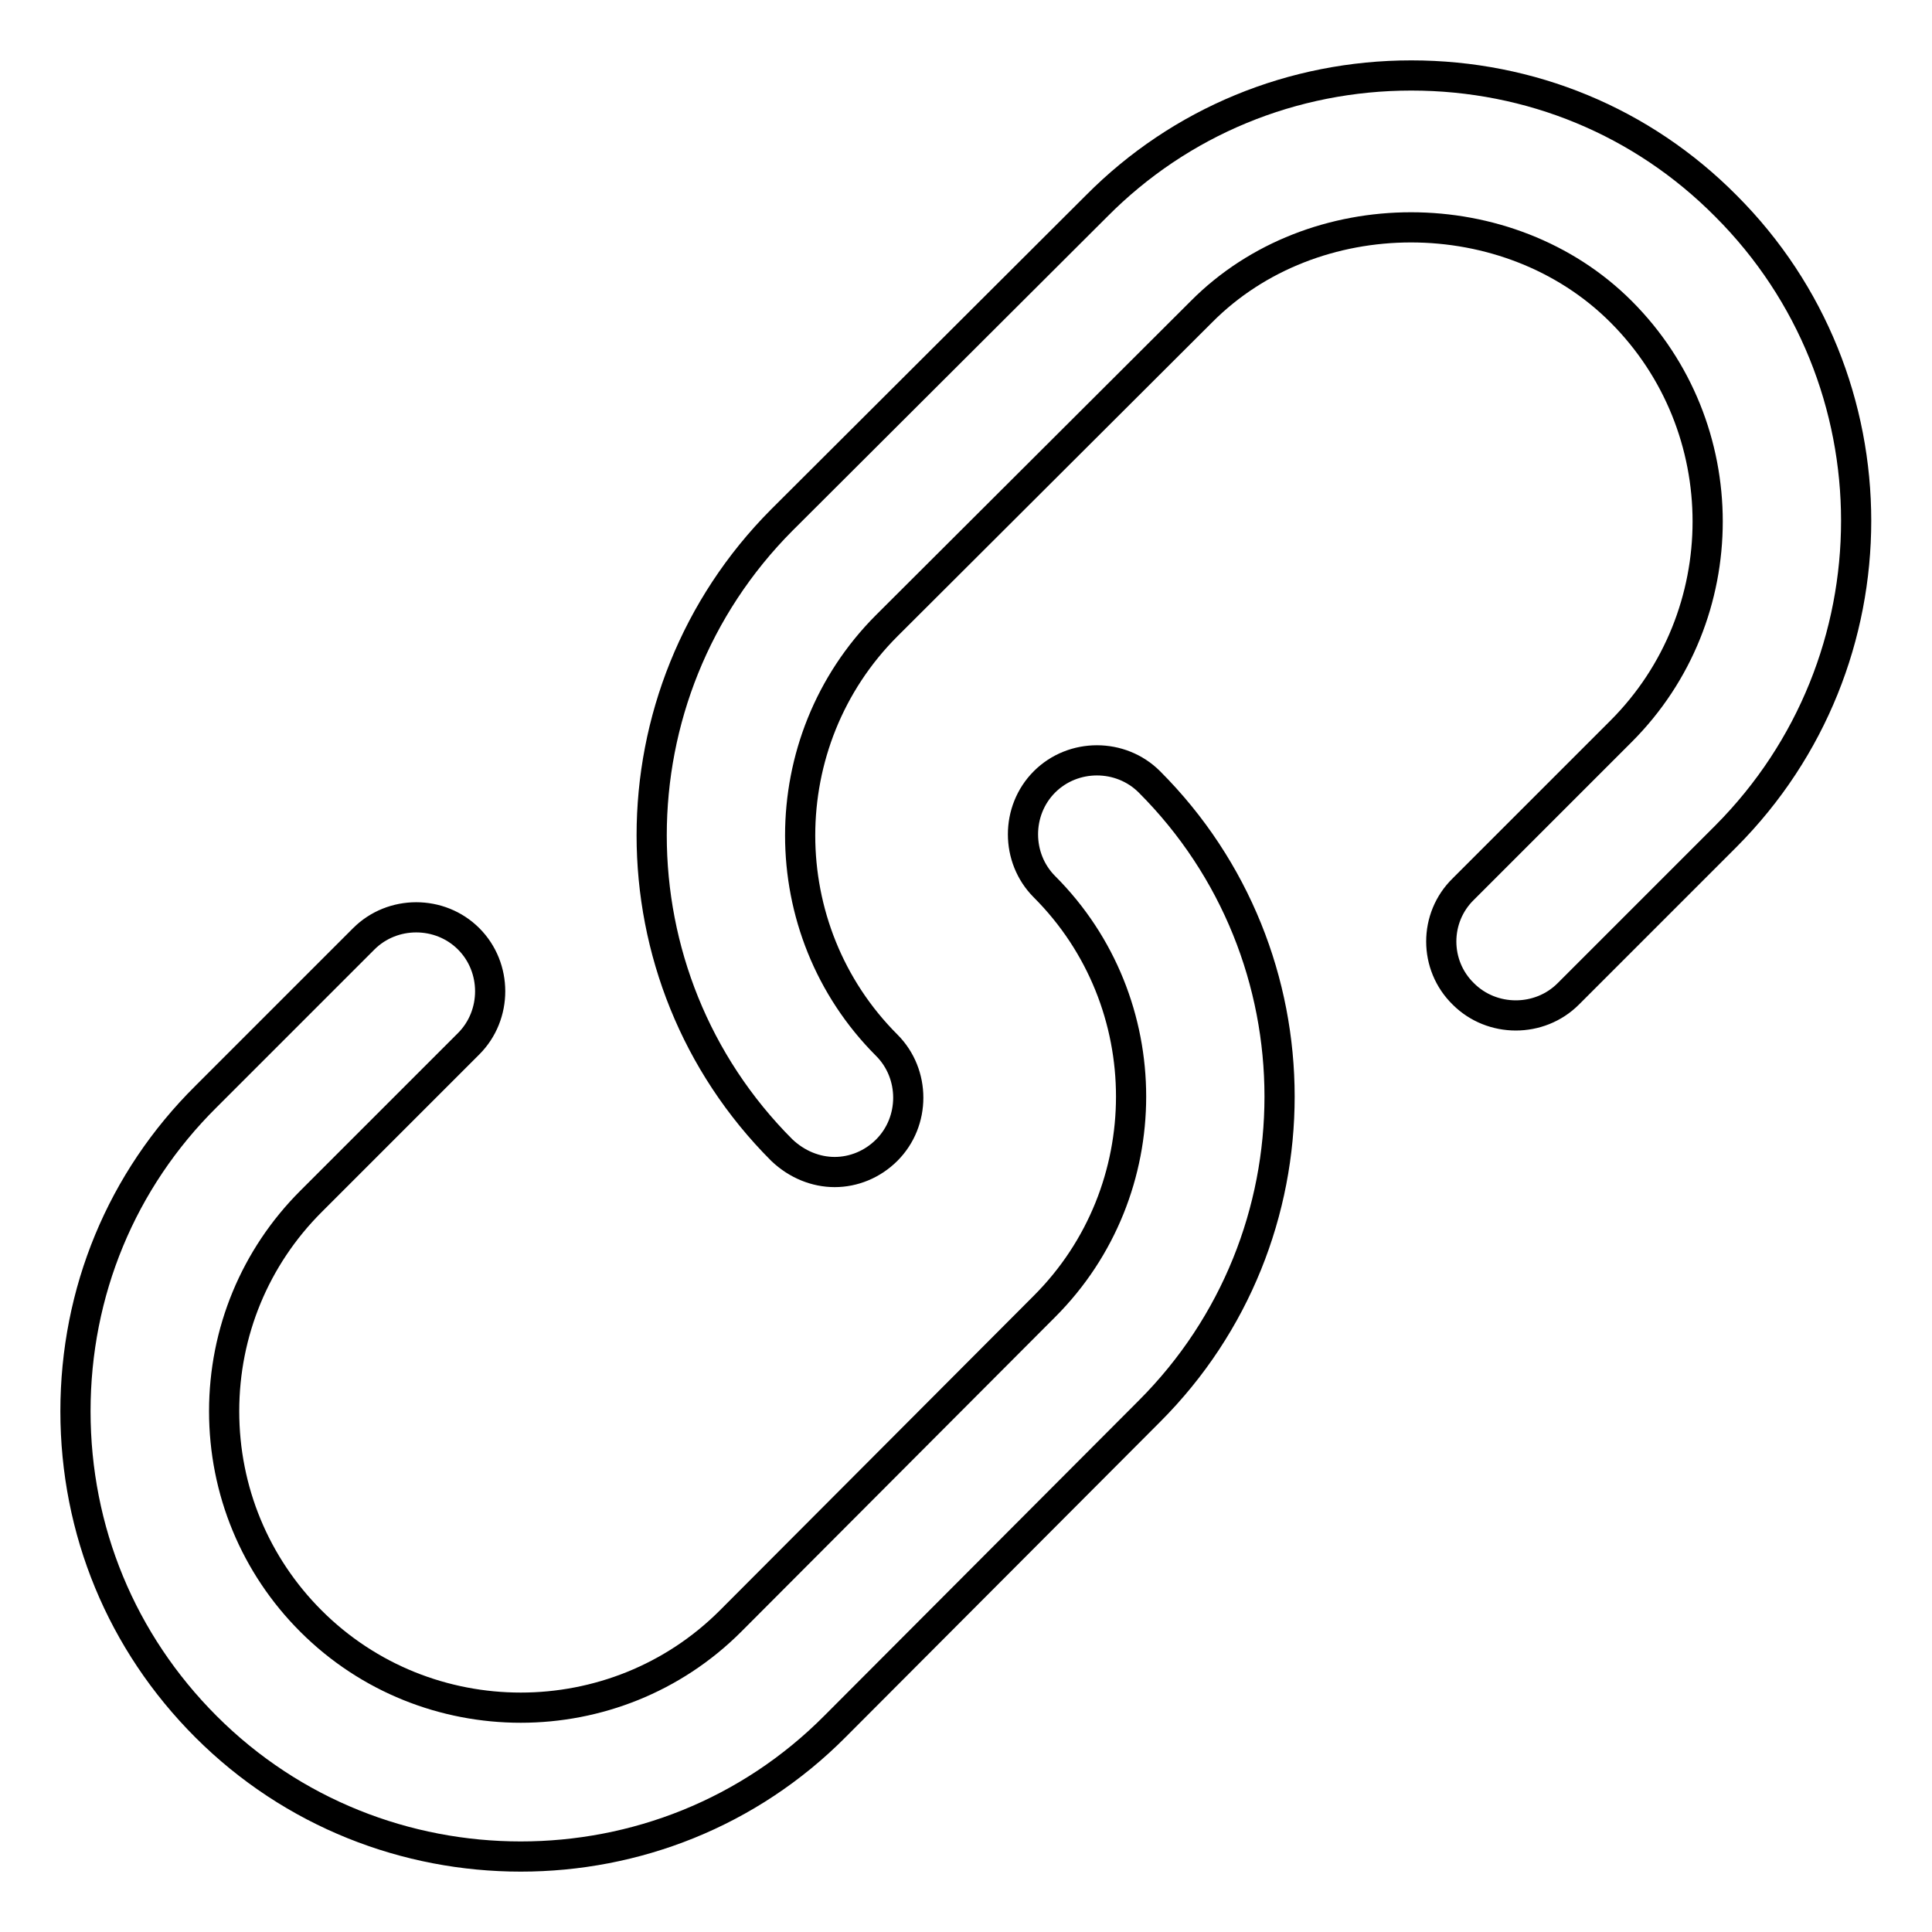 <?xml version="1.0" encoding="utf-8"?>
<!-- Svg Vector Icons : http://www.onlinewebfonts.com/icon -->
<!DOCTYPE svg PUBLIC "-//W3C//DTD SVG 1.1//EN" "http://www.w3.org/Graphics/SVG/1.1/DTD/svg11.dtd">
<svg version="1.1" xmlns="http://www.w3.org/2000/svg" xmlns:xlink="http://www.w3.org/1999/xlink" x="0px" y="0px" viewBox="0 0 256 256" enable-background="new 0 0 256 256" xml:space="preserve">
<g> <path stroke-width="4" fill-opacity="0" stroke="#000000"  d="M110.6,155.3c-2.5,0-5-1-7-2.9c-23-23-23-60.4,0-83.5l41.7-41.6C156.4,16.1,171.3,10,187,10 c15.8,0,30.6,6.1,41.7,17.3c23,23,23,60.4,0,83.5l-20.9,20.9c-3.8,3.8-10.1,3.8-13.9,0c-3.9-3.8-3.9-10.1,0-13.9l20.9-20.9 c15.3-15.3,15.3-40.3,0-55.6c-14.9-14.9-40.8-14.9-55.6,0l-41.7,41.6c-15.3,15.3-15.3,40.3,0,55.6c3.8,3.8,3.8,10.1,0,13.9 C115.6,154.3,113.1,155.3,110.6,155.3 M69,246c-15.1,0-30.2-5.7-41.7-17.2C16.1,217.6,10,202.8,10,187c0-15.8,6.1-30.6,17.3-41.7 l20.9-20.9c3.8-3.8,10.1-3.8,13.9,0c3.8,3.8,3.8,10.1,0,13.9l-20.9,20.9c-7.4,7.4-11.5,17.3-11.5,27.8s4.1,20.4,11.5,27.8 c15.3,15.3,40.3,15.3,55.6,0l41.6-41.7c15.3-15.3,15.3-40.3,0-55.6c-3.8-3.8-3.8-10.1,0-13.9c3.8-3.8,10.1-3.8,13.9,0 c23,23,23,60.4,0,83.4l-41.6,41.7C99.2,240.3,84.1,246,69,246"/></g>
</svg>